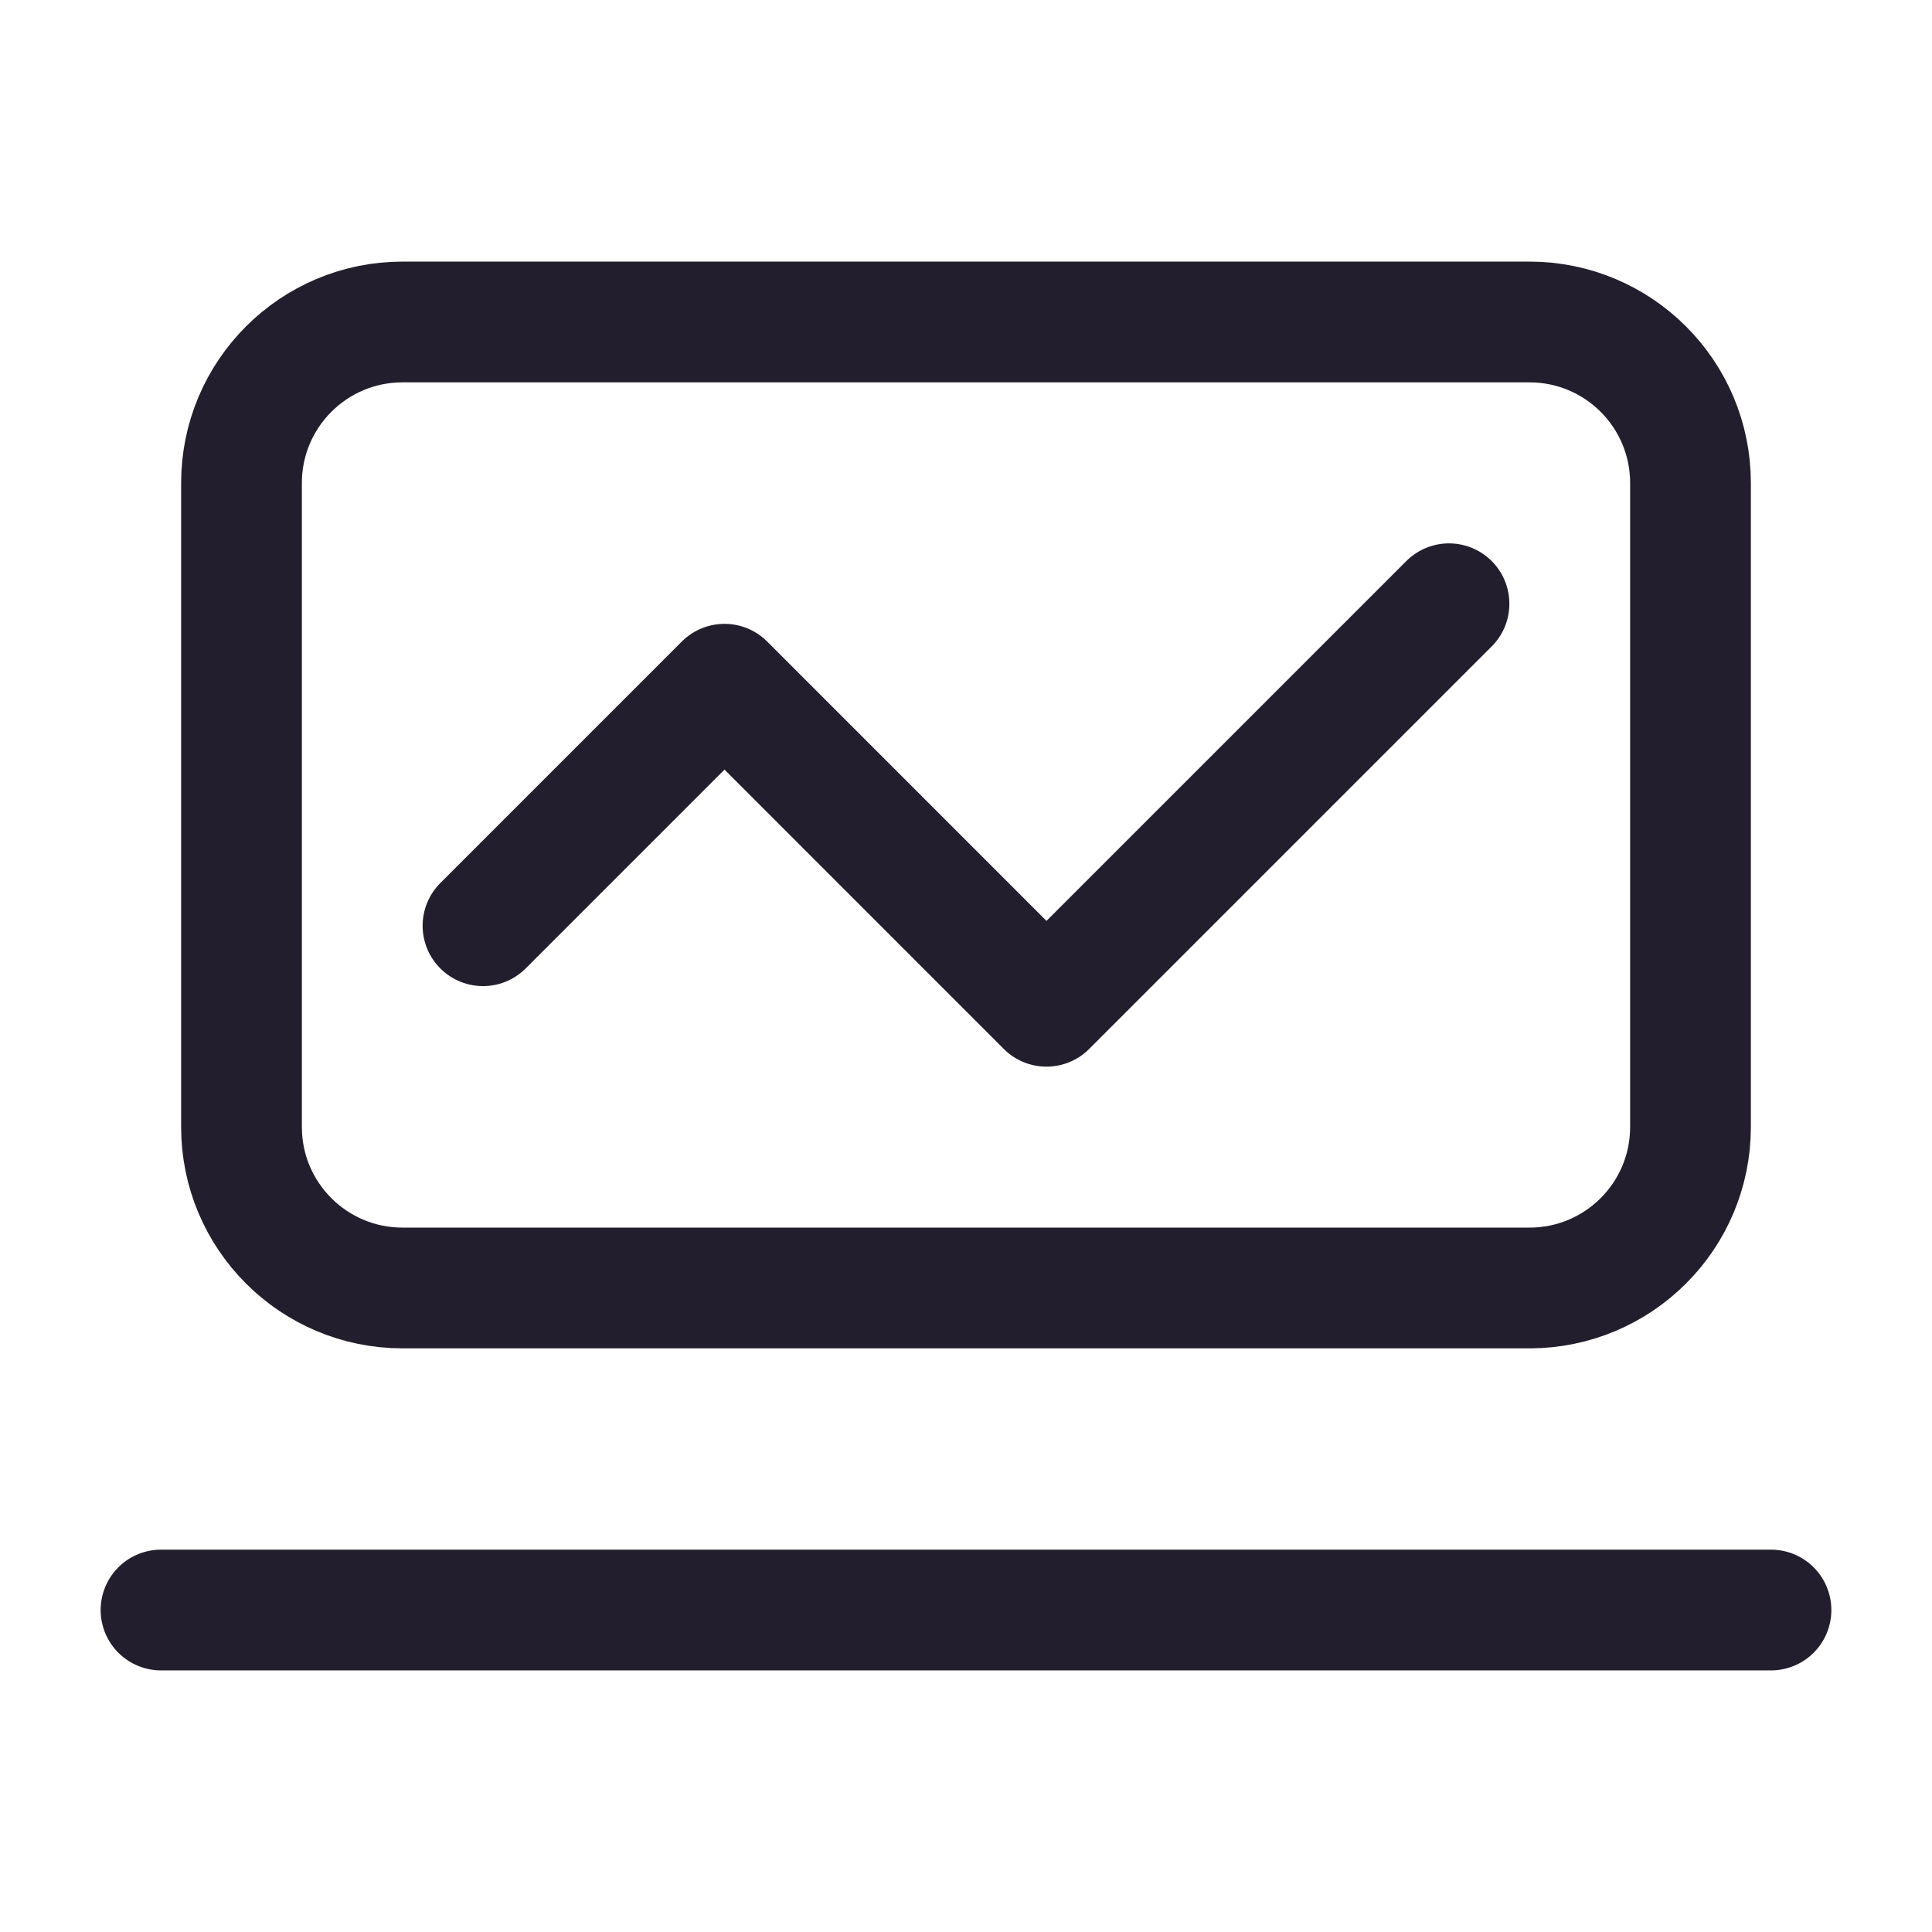<svg width="32" height="32" viewBox="0 0 32 32" fill="none" xmlns="http://www.w3.org/2000/svg">
<path d="M2.667 26.667H29.333M6.667 5.333H25.333C26.806 5.333 28 6.527 28 8V18.667C28 20.139 26.806 21.333 25.333 21.333H6.667C5.194 21.333 4 20.139 4 18.667V8C4 6.527 5.194 5.333 6.667 5.333Z" stroke="#231E2D" stroke-width="2" stroke-linecap="round" stroke-linejoin="round"/>
<path d="M24 10L17.333 16.667L12 11.333L8 15.333" stroke="#231E2D" stroke-width="2" stroke-linecap="round" stroke-linejoin="round"/>
</svg>

